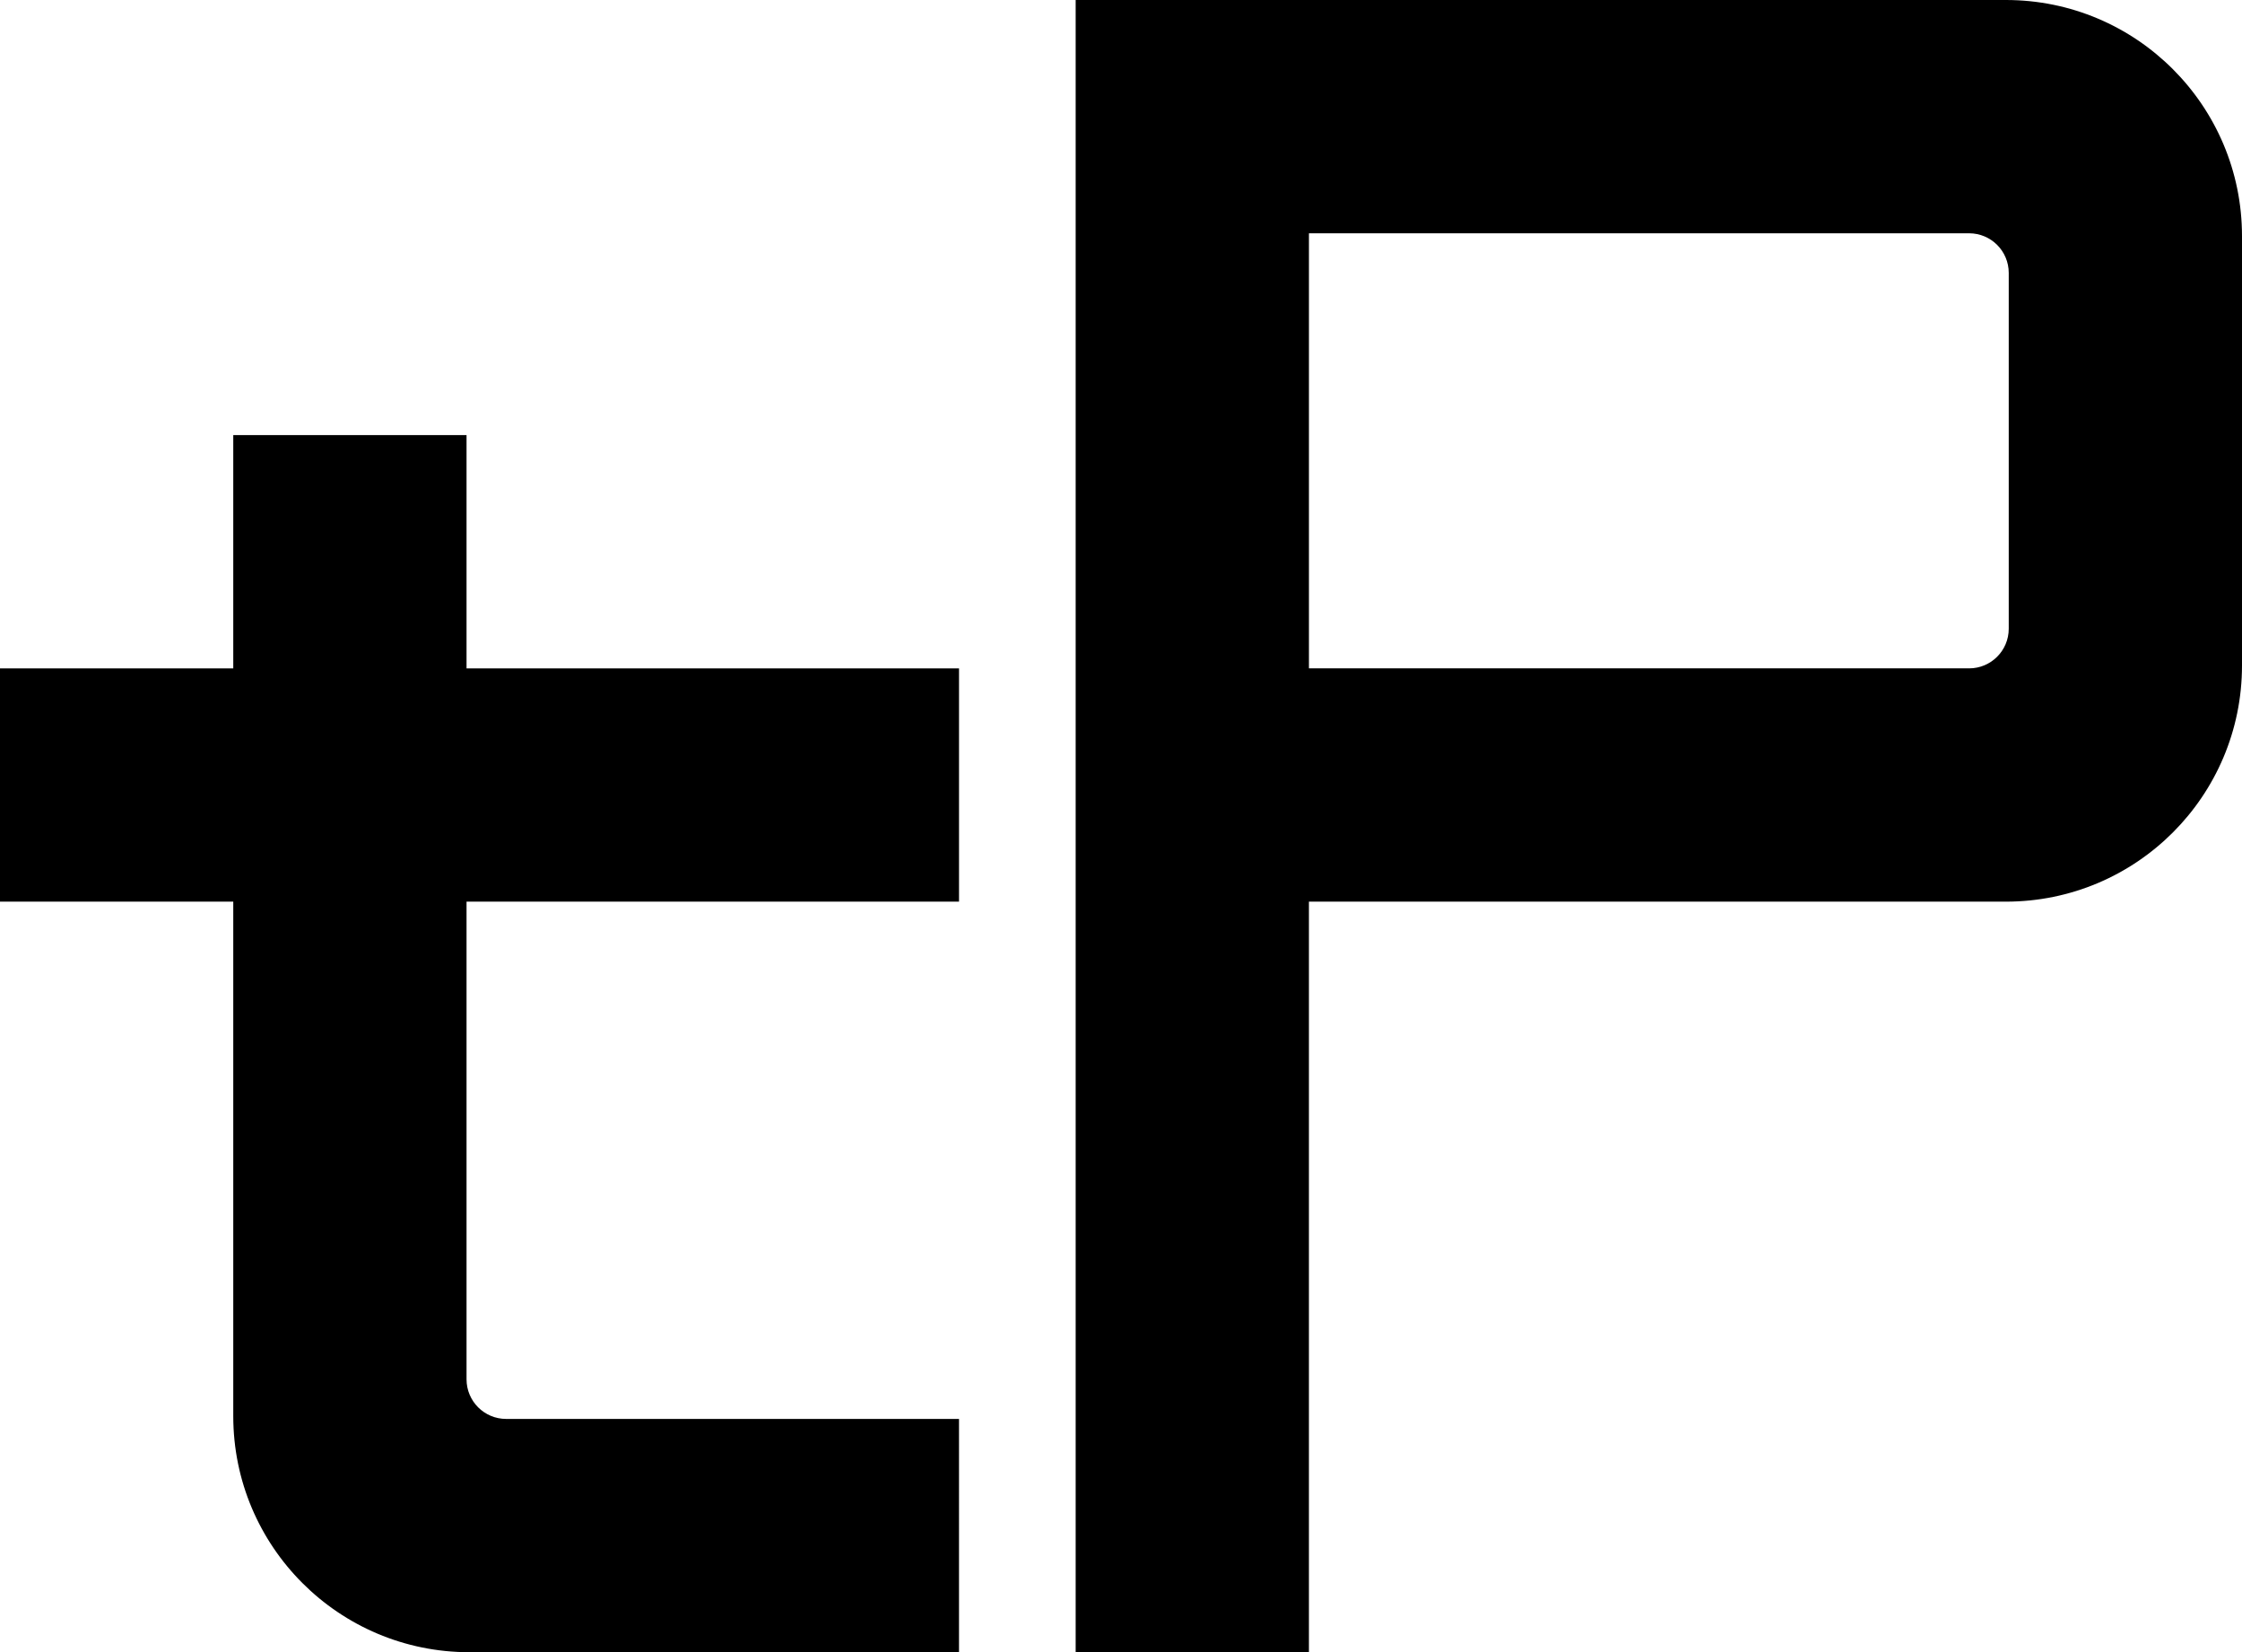 <?xml version="1.0" encoding="utf-8"?>
<!-- Generator: Adobe Illustrator 16.0.0, SVG Export Plug-In . SVG Version: 6.00 Build 0)  -->
<!DOCTYPE svg PUBLIC "-//W3C//DTD SVG 1.1//EN" "http://www.w3.org/Graphics/SVG/1.1/DTD/svg11.dtd">
<svg version="1.1" id="圖層_1" xmlns="http://www.w3.org/2000/svg" xmlns:xlink="http://www.w3.org/1999/xlink" x="0px" y="0px"
	 width="177.341px" height="130.684px" viewBox="0 0 177.341 130.684" enable-background="new 0 0 177.341 130.684"
	 xml:space="preserve">
<path d="M36.903,34.414H18.451l0,18.451H0v18.451h18.451v40.69c0,10.314,8.361,18.676,18.676,18.676h38.73V112.23h-35.82
	c-1.731,0-3.134-1.403-3.134-3.134v-37.78h38.955V52.865H36.903L36.903,34.414z"/>
<path d="M158.666,0h-55.13H85.084v18.452v112.23h18.451V71.316h55.13c10.314,0,18.676-8.361,18.676-18.676V18.676
	C177.341,8.361,168.98,0,158.666,0z M103.536,18.452h52.22c1.731,0,3.134,1.403,3.134,3.134V49.73c0,1.73-1.402,3.134-3.134,3.134
	h-52.22V18.452z"/>
</svg>
